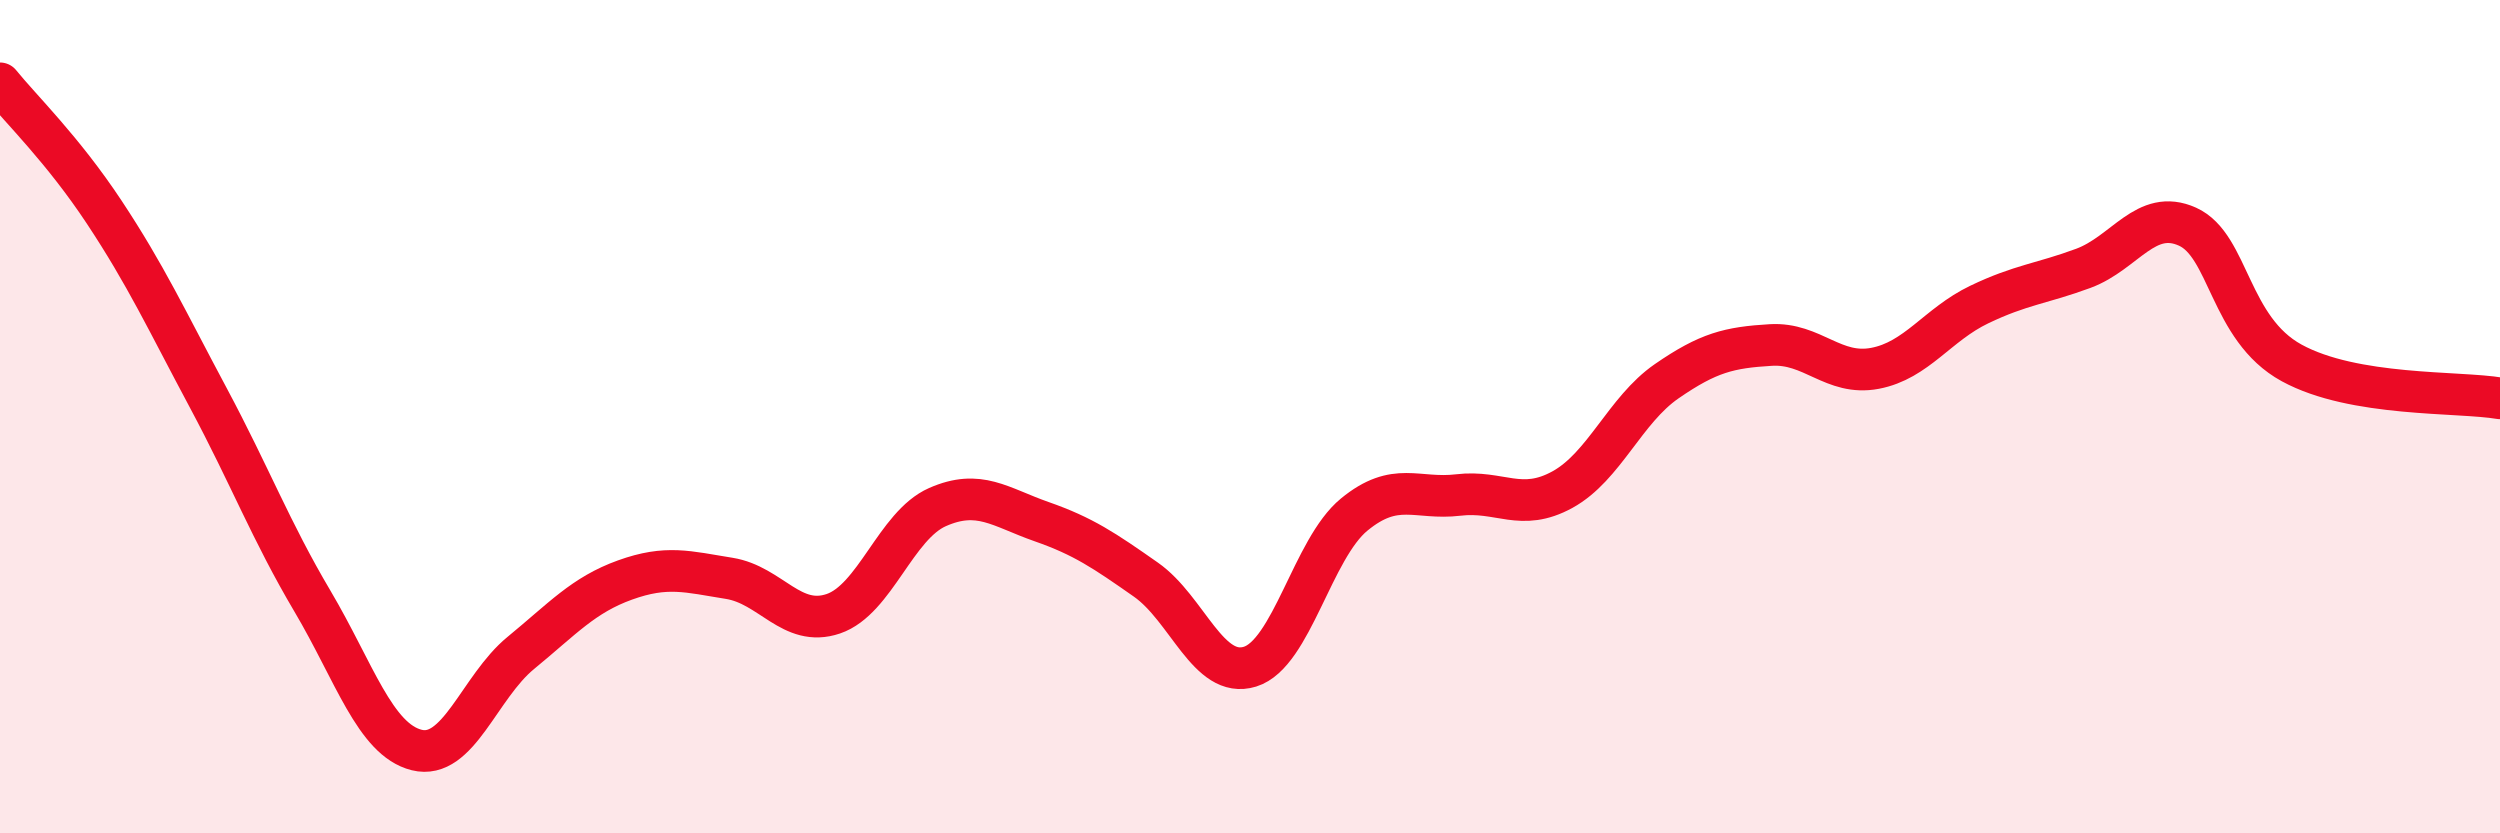 
    <svg width="60" height="20" viewBox="0 0 60 20" xmlns="http://www.w3.org/2000/svg">
      <path
        d="M 0,2 C 0.5,2.62 1.5,3.58 2.5,5.09 C 3.5,6.6 4,7.68 5,9.55 C 6,11.42 6.5,12.74 7.5,14.43 C 8.5,16.12 9,17.75 10,18 C 11,18.25 11.5,16.49 12.5,15.67 C 13.5,14.85 14,14.28 15,13.92 C 16,13.56 16.5,13.72 17.5,13.88 C 18.5,14.04 19,15.07 20,14.73 C 21,14.39 21.5,12.61 22.5,12.17 C 23.5,11.73 24,12.17 25,12.52 C 26,12.87 26.5,13.21 27.5,13.91 C 28.5,14.61 29,16.31 30,16 C 31,15.69 31.5,13.17 32.5,12.35 C 33.5,11.53 34,12 35,11.88 C 36,11.76 36.5,12.3 37.5,11.75 C 38.5,11.2 39,9.84 40,9.15 C 41,8.46 41.5,8.34 42.5,8.28 C 43.5,8.22 44,9.03 45,8.84 C 46,8.65 46.5,7.79 47.5,7.31 C 48.5,6.83 49,6.81 50,6.44 C 51,6.07 51.5,4.99 52.5,5.44 C 53.5,5.89 53.5,7.89 55,8.71 C 56.5,9.53 59,9.39 60,9.56L60 20L0 20Z"
        fill="#EB0A25"
        opacity="0.1"
        stroke-linecap="round"
        stroke-linejoin="round"
      />
      <path
        d="M 0,2 C 0.5,2.62 1.5,3.58 2.5,5.09 C 3.5,6.6 4,7.68 5,9.55 C 6,11.42 6.5,12.74 7.5,14.43 C 8.5,16.12 9,17.75 10,18 C 11,18.25 11.5,16.49 12.5,15.67 C 13.5,14.85 14,14.28 15,13.92 C 16,13.56 16.5,13.72 17.5,13.88 C 18.5,14.04 19,15.07 20,14.73 C 21,14.39 21.5,12.61 22.5,12.17 C 23.5,11.73 24,12.17 25,12.52 C 26,12.87 26.5,13.21 27.5,13.91 C 28.5,14.61 29,16.31 30,16 C 31,15.69 31.5,13.17 32.5,12.35 C 33.5,11.53 34,12 35,11.88 C 36,11.76 36.5,12.3 37.5,11.75 C 38.5,11.2 39,9.84 40,9.15 C 41,8.46 41.5,8.34 42.5,8.28 C 43.5,8.22 44,9.03 45,8.84 C 46,8.65 46.5,7.79 47.5,7.31 C 48.5,6.83 49,6.81 50,6.44 C 51,6.07 51.5,4.99 52.5,5.44 C 53.5,5.89 53.5,7.89 55,8.71 C 56.5,9.53 59,9.39 60,9.56"
        stroke="#EB0A25"
        stroke-width="1"
        fill="none"
        stroke-linecap="round"
        stroke-linejoin="round"
      />
    </svg>
  